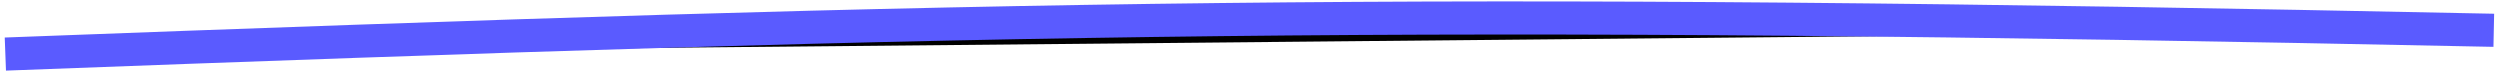 <svg xmlns="http://www.w3.org/2000/svg" width="302" height="9" viewBox="0 0 302 9" fill="none">
<path d="M0.647 6.531C122.168 1.967 170.239 0.946 301.25 3.659" stroke="#5a5bff" stroke-width="4" fill="#000000"/>
</svg>
